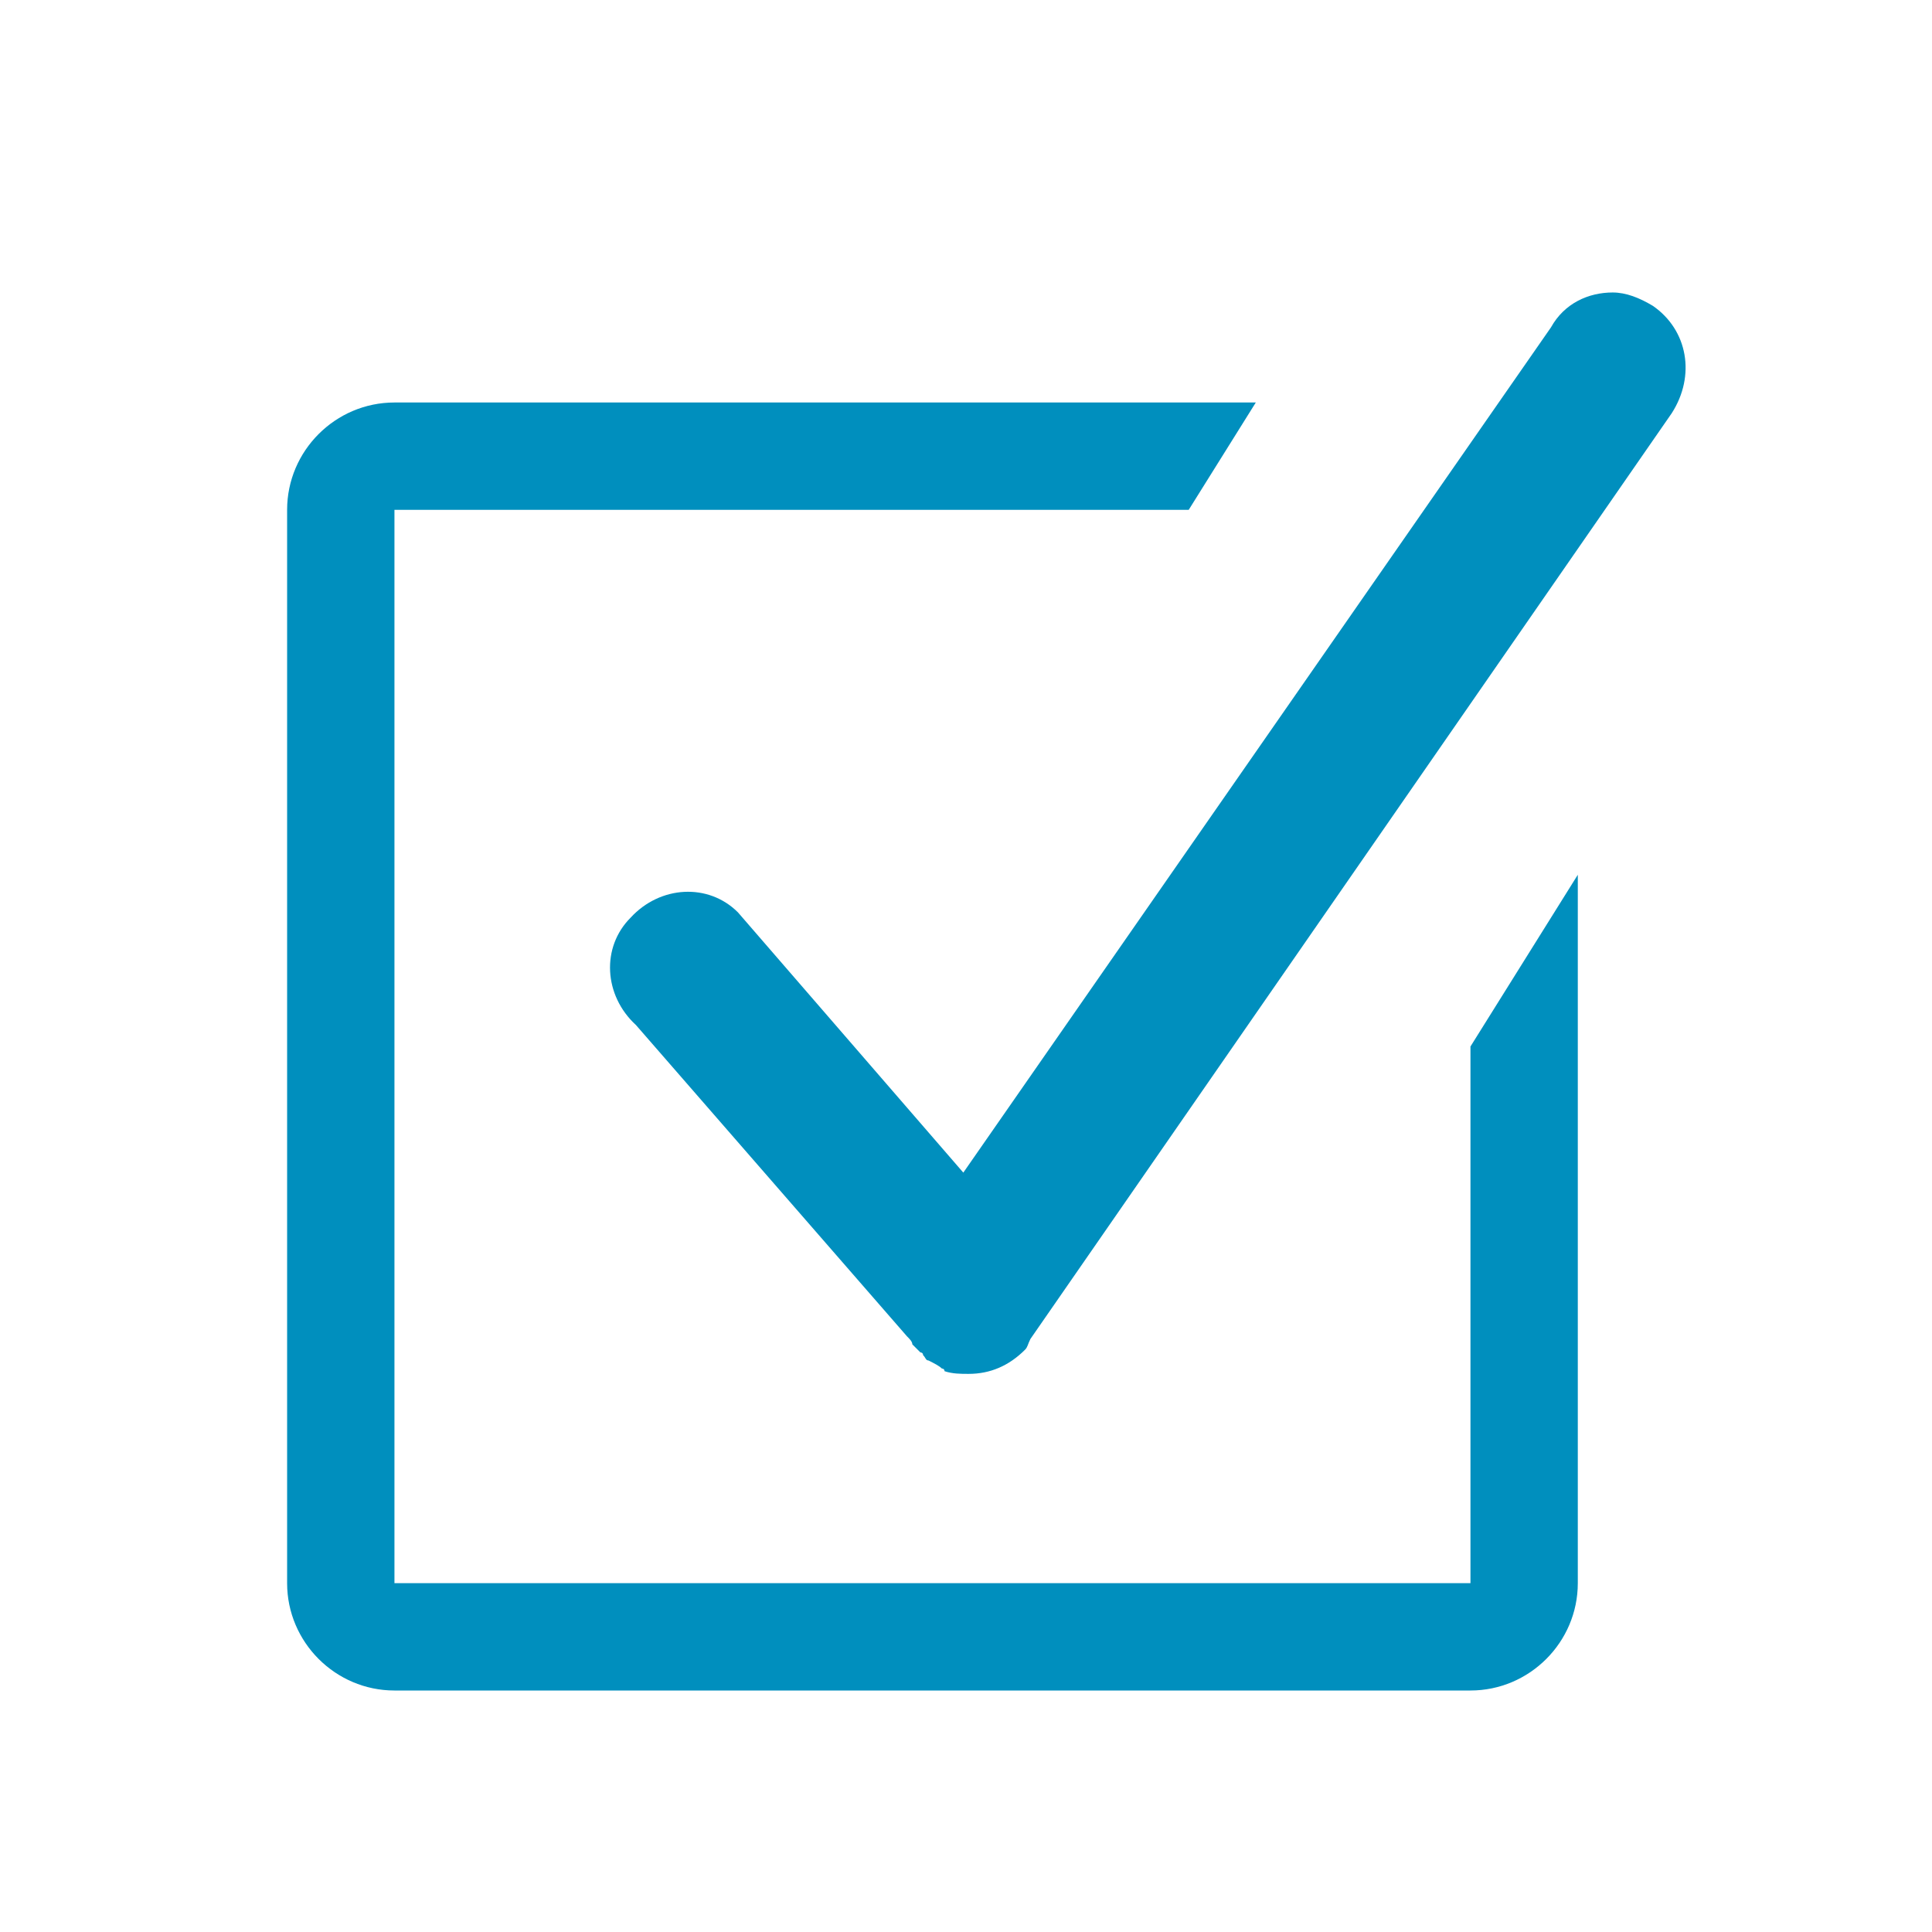 <?xml version="1.0" encoding="utf-8"?>
<!-- Generator: Adobe Illustrator 19.1.0, SVG Export Plug-In . SVG Version: 6.00 Build 0)  -->
<svg version="1.1" id="Layer_1" xmlns="http://www.w3.org/2000/svg" xmlns:xlink="http://www.w3.org/1999/xlink" x="0px" y="0px" viewBox="0 0 72 72" style="enable-background:new 0 0 72 72;" xml:space="preserve">
  <style type="text/css">
	.st0{fill:#D0D5D6;}
	.st1{fill:#F5F6F7;stroke:#D1D5D7;stroke-width:0.827;stroke-linecap:round;stroke-linejoin:round;stroke-miterlimit:10;}
	.st2{fill:#FF6C0C;}
	.st3{fill:#C2531A;}
	.st4{opacity:0.2;fill:#5C6670;}
	.st5{fill:#333E48;}
	.st6{fill:#A4A9AD;}
	.st7{fill:#F7A800;}
	.st8{fill:#C9920E;}
	.st9{fill:#364A5E;}
	.st10{fill:#293B4D;}
	.st11{fill:#5C6670;}
	.st12{fill:#63A70A;}
	.st13{fill:#FFFFFF;}
	.st14{fill-rule:evenodd;clip-rule:evenodd;fill:#FF6C0C;}
	.st15{fill:#008FBE;}
	.st16{fill:#004D71;}
	.st17{fill:#F5F6F7;stroke:#D1D5D7;stroke-width:0.864;stroke-linecap:round;stroke-linejoin:round;stroke-miterlimit:10;}
	.st18{fill:none;stroke:#A4A9AD;stroke-width:0.74;stroke-miterlimit:10;}
	.st19{fill:none;stroke:#A4A9AD;stroke-width:0.636;stroke-miterlimit:10;}
	.st20{fill:none;stroke:#A4A9AD;stroke-width:0.601;stroke-miterlimit:10;}
	.st21{fill:#B34FC5;}
	.st22{fill:#732282;}
	.st23{fill:#C4D600;}
	.st24{fill-rule:evenodd;clip-rule:evenodd;fill:#B34FC5;}
	.st25{fill-rule:evenodd;clip-rule:evenodd;fill:#732282;}
	.st26{fill:#E2231A;}
	.st27{fill:#D1D5D7;}
	.st28{fill:#C3C6C8;}
</style>
  <g>
    <path id="box_checked_icon_10_" class="st15" d="M54.8,59H14.7V19h29.6l2.5-4H14.7c-2.2,0-4,1.8-4,4V59c0,2.2,1.8,4,4,4h40.1
		c2.2,0,4-1.8,4-4V32.6l-4,6.4V59L54.8,59z M61.6,11.4c-0.5-0.3-1-0.5-1.5-0.5c-0.9,0-1.8,0.4-2.3,1.3L35.9,43.7L27.5,34
		c-1.1-1.1-2.9-1-4,0.2c-1.1,1.1-1,2.9,0.2,4l10.1,11.6c0.1,0.1,0.2,0.2,0.2,0.3l0.3,0.3c0,0,0.1,0,0.1,0.1c0.1,0.1,0.1,0.2,0.2,0.2
		c0.2,0.1,0.4,0.2,0.5,0.3c0,0,0.1,0,0.1,0.1c0.3,0.1,0.6,0.1,0.9,0.1c0,0,0,0,0,0c0.8,0,1.5-0.3,2.1-0.9c0.1-0.1,0.1-0.2,0.2-0.4
		c0,0,0,0,0,0l23.9-34.5C63.2,14,62.9,12.3,61.6,11.4z" />
  </g>
</svg>